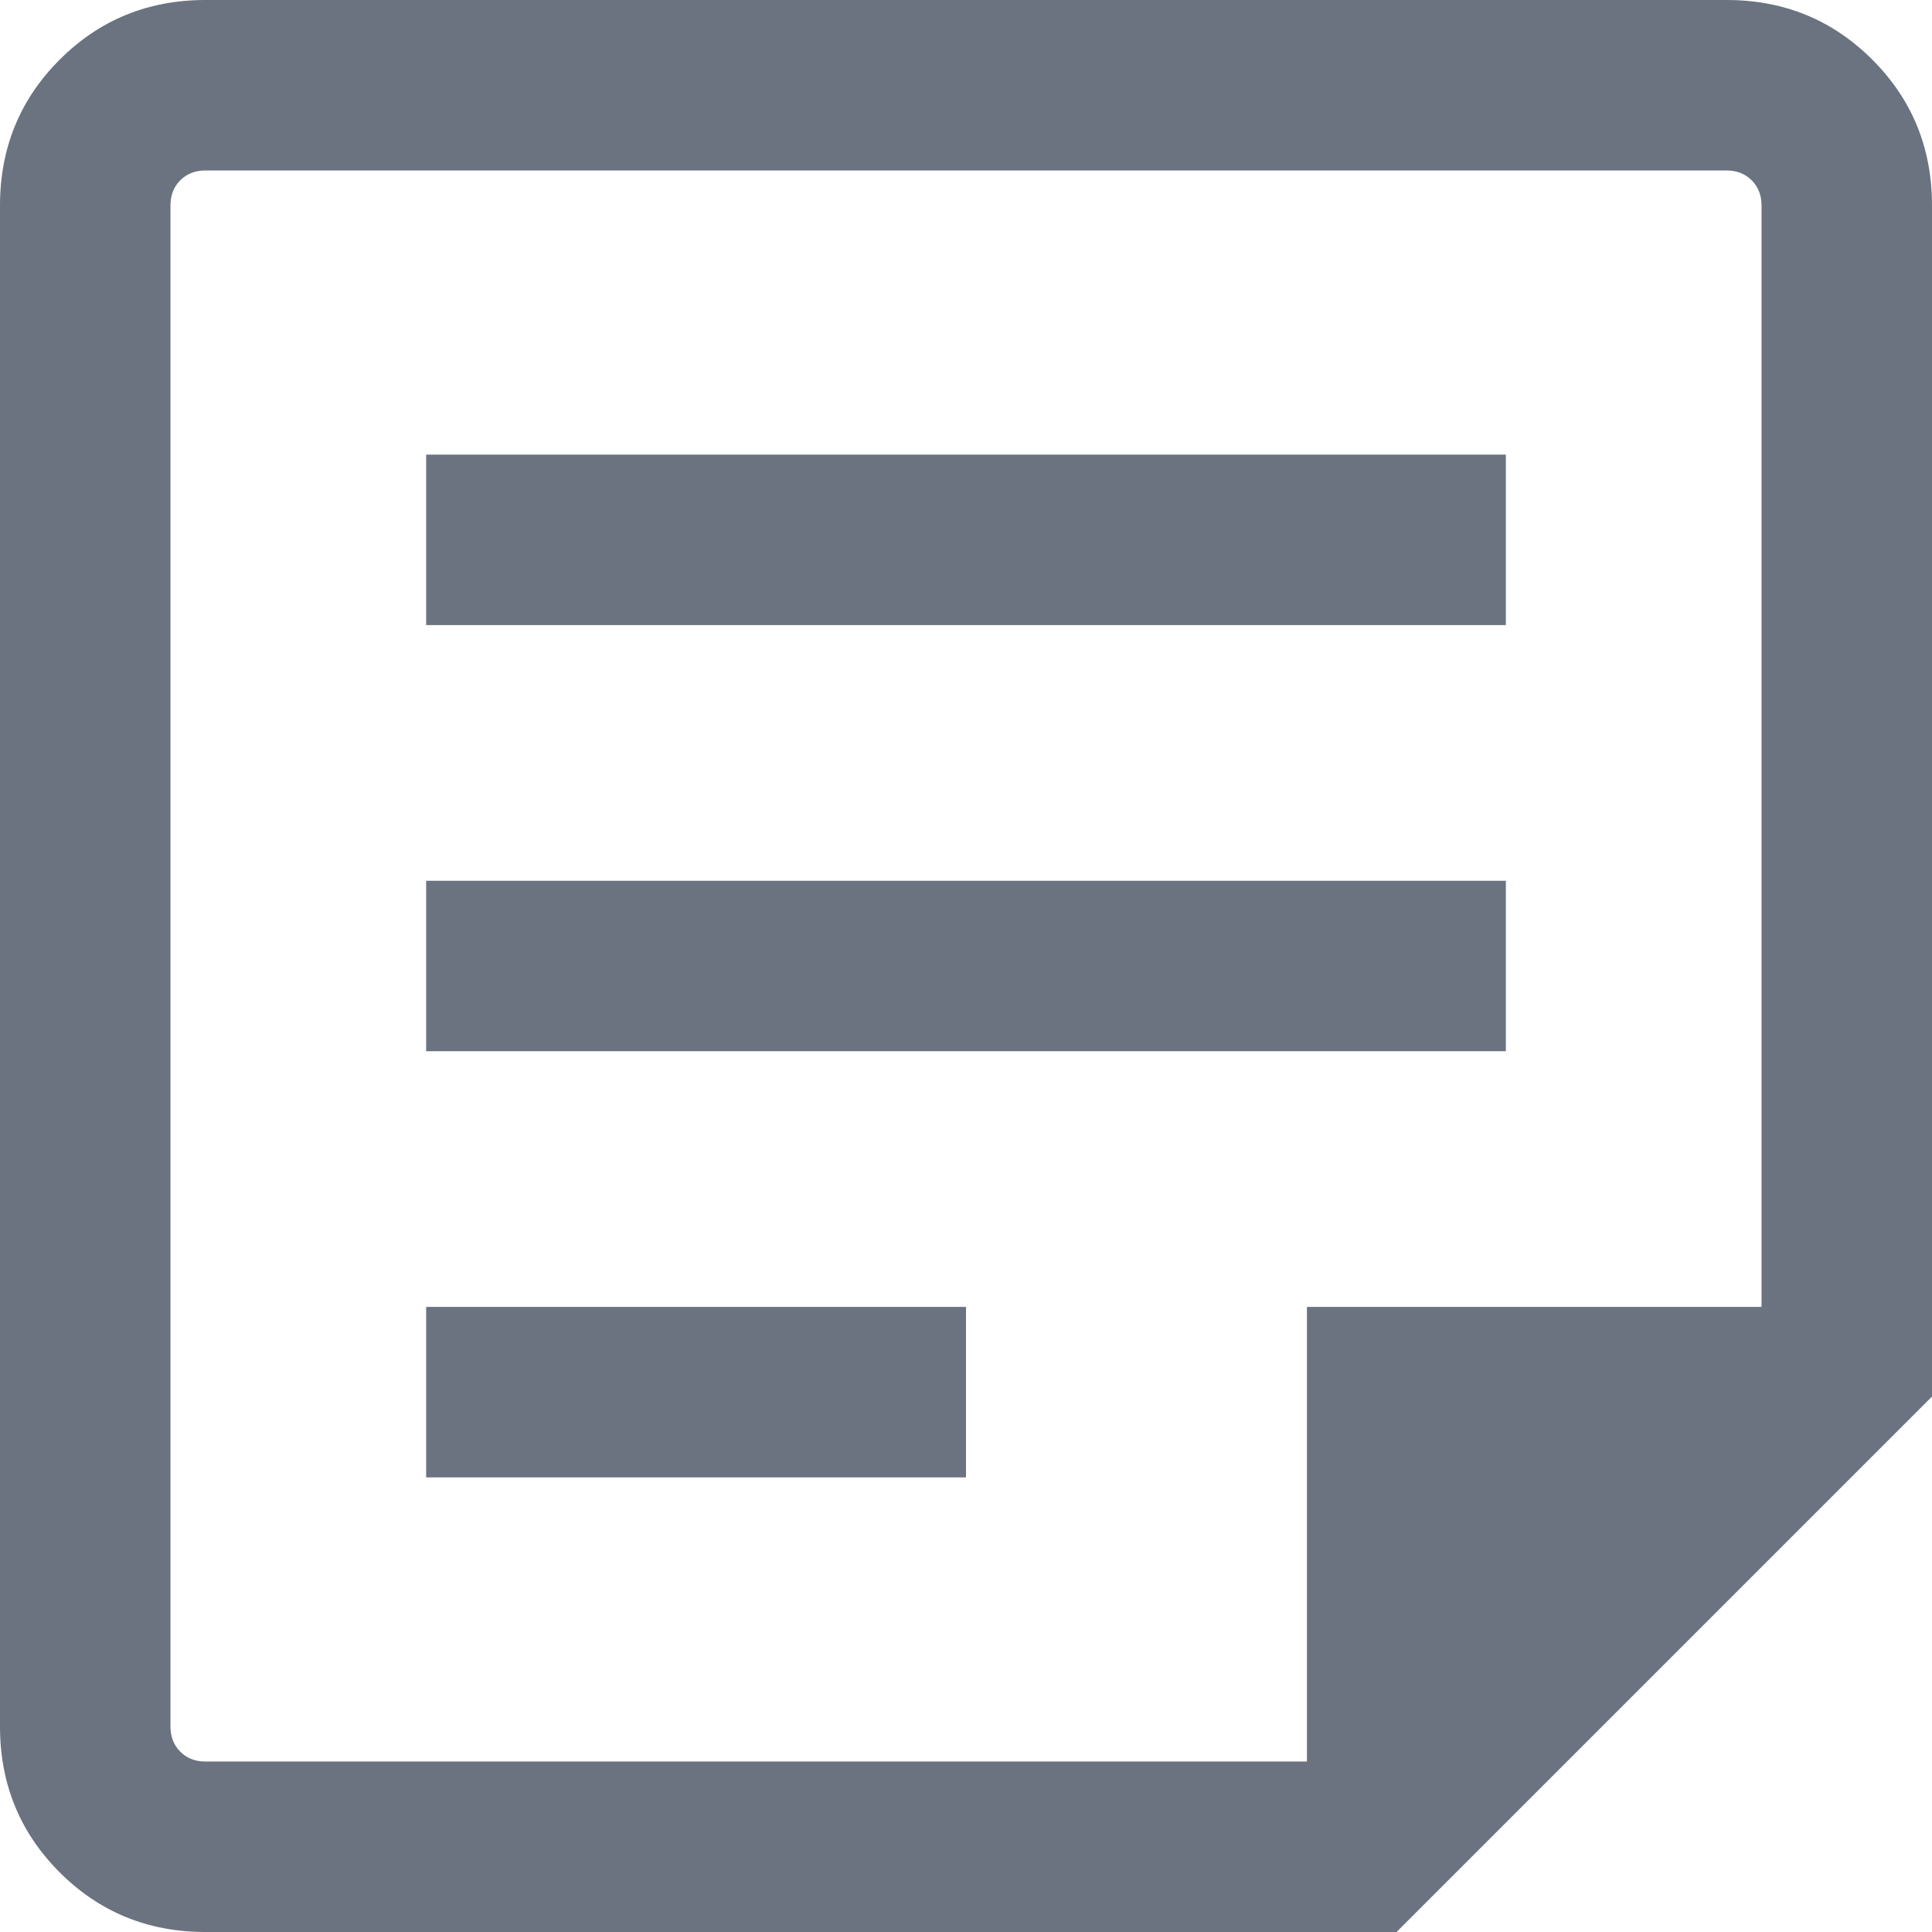 <svg width="26" height="26" viewBox="0 0 26 26" fill="none" xmlns="http://www.w3.org/2000/svg">
  <path
    d="M2.765 -2.417e-07C1.992 -1.74161e-07 1.338 0.268 0.803 0.803C0.268 1.338 -2.09883e-06 1.992 -2.03129e-06 2.765L-2.417e-07 23.235C-1.74161e-07 24.008 0.268 24.662 0.803 25.197C1.338 25.732 1.992 26 2.765 26L18.794 26L26 18.794L26 2.765C26 1.992 25.732 1.338 25.197 0.803C24.662 0.268 24.008 -2.09883e-06 23.235 -2.03129e-06L2.765 -2.417e-07ZM2.765 2.294L23.235 2.294C23.372 2.294 23.485 2.338 23.573 2.426C23.662 2.515 23.706 2.627 23.706 2.765L23.706 17.588L17.588 17.588L17.588 23.706L2.765 23.706C2.627 23.706 2.515 23.662 2.426 23.573C2.338 23.485 2.294 23.372 2.294 23.235L2.294 2.765C2.294 2.627 2.338 2.515 2.426 2.426C2.515 2.338 2.627 2.294 2.765 2.294ZM5.735 6.118L20.265 6.118L20.265 8.412L5.735 8.412L5.735 6.118ZM5.735 17.588L13 17.588L13 19.882L5.735 19.882L5.735 17.588ZM5.735 11.853L20.265 11.853L20.265 14.147L5.735 14.147L5.735 11.853Z"
    fill="#6b7280" />
</svg>
  